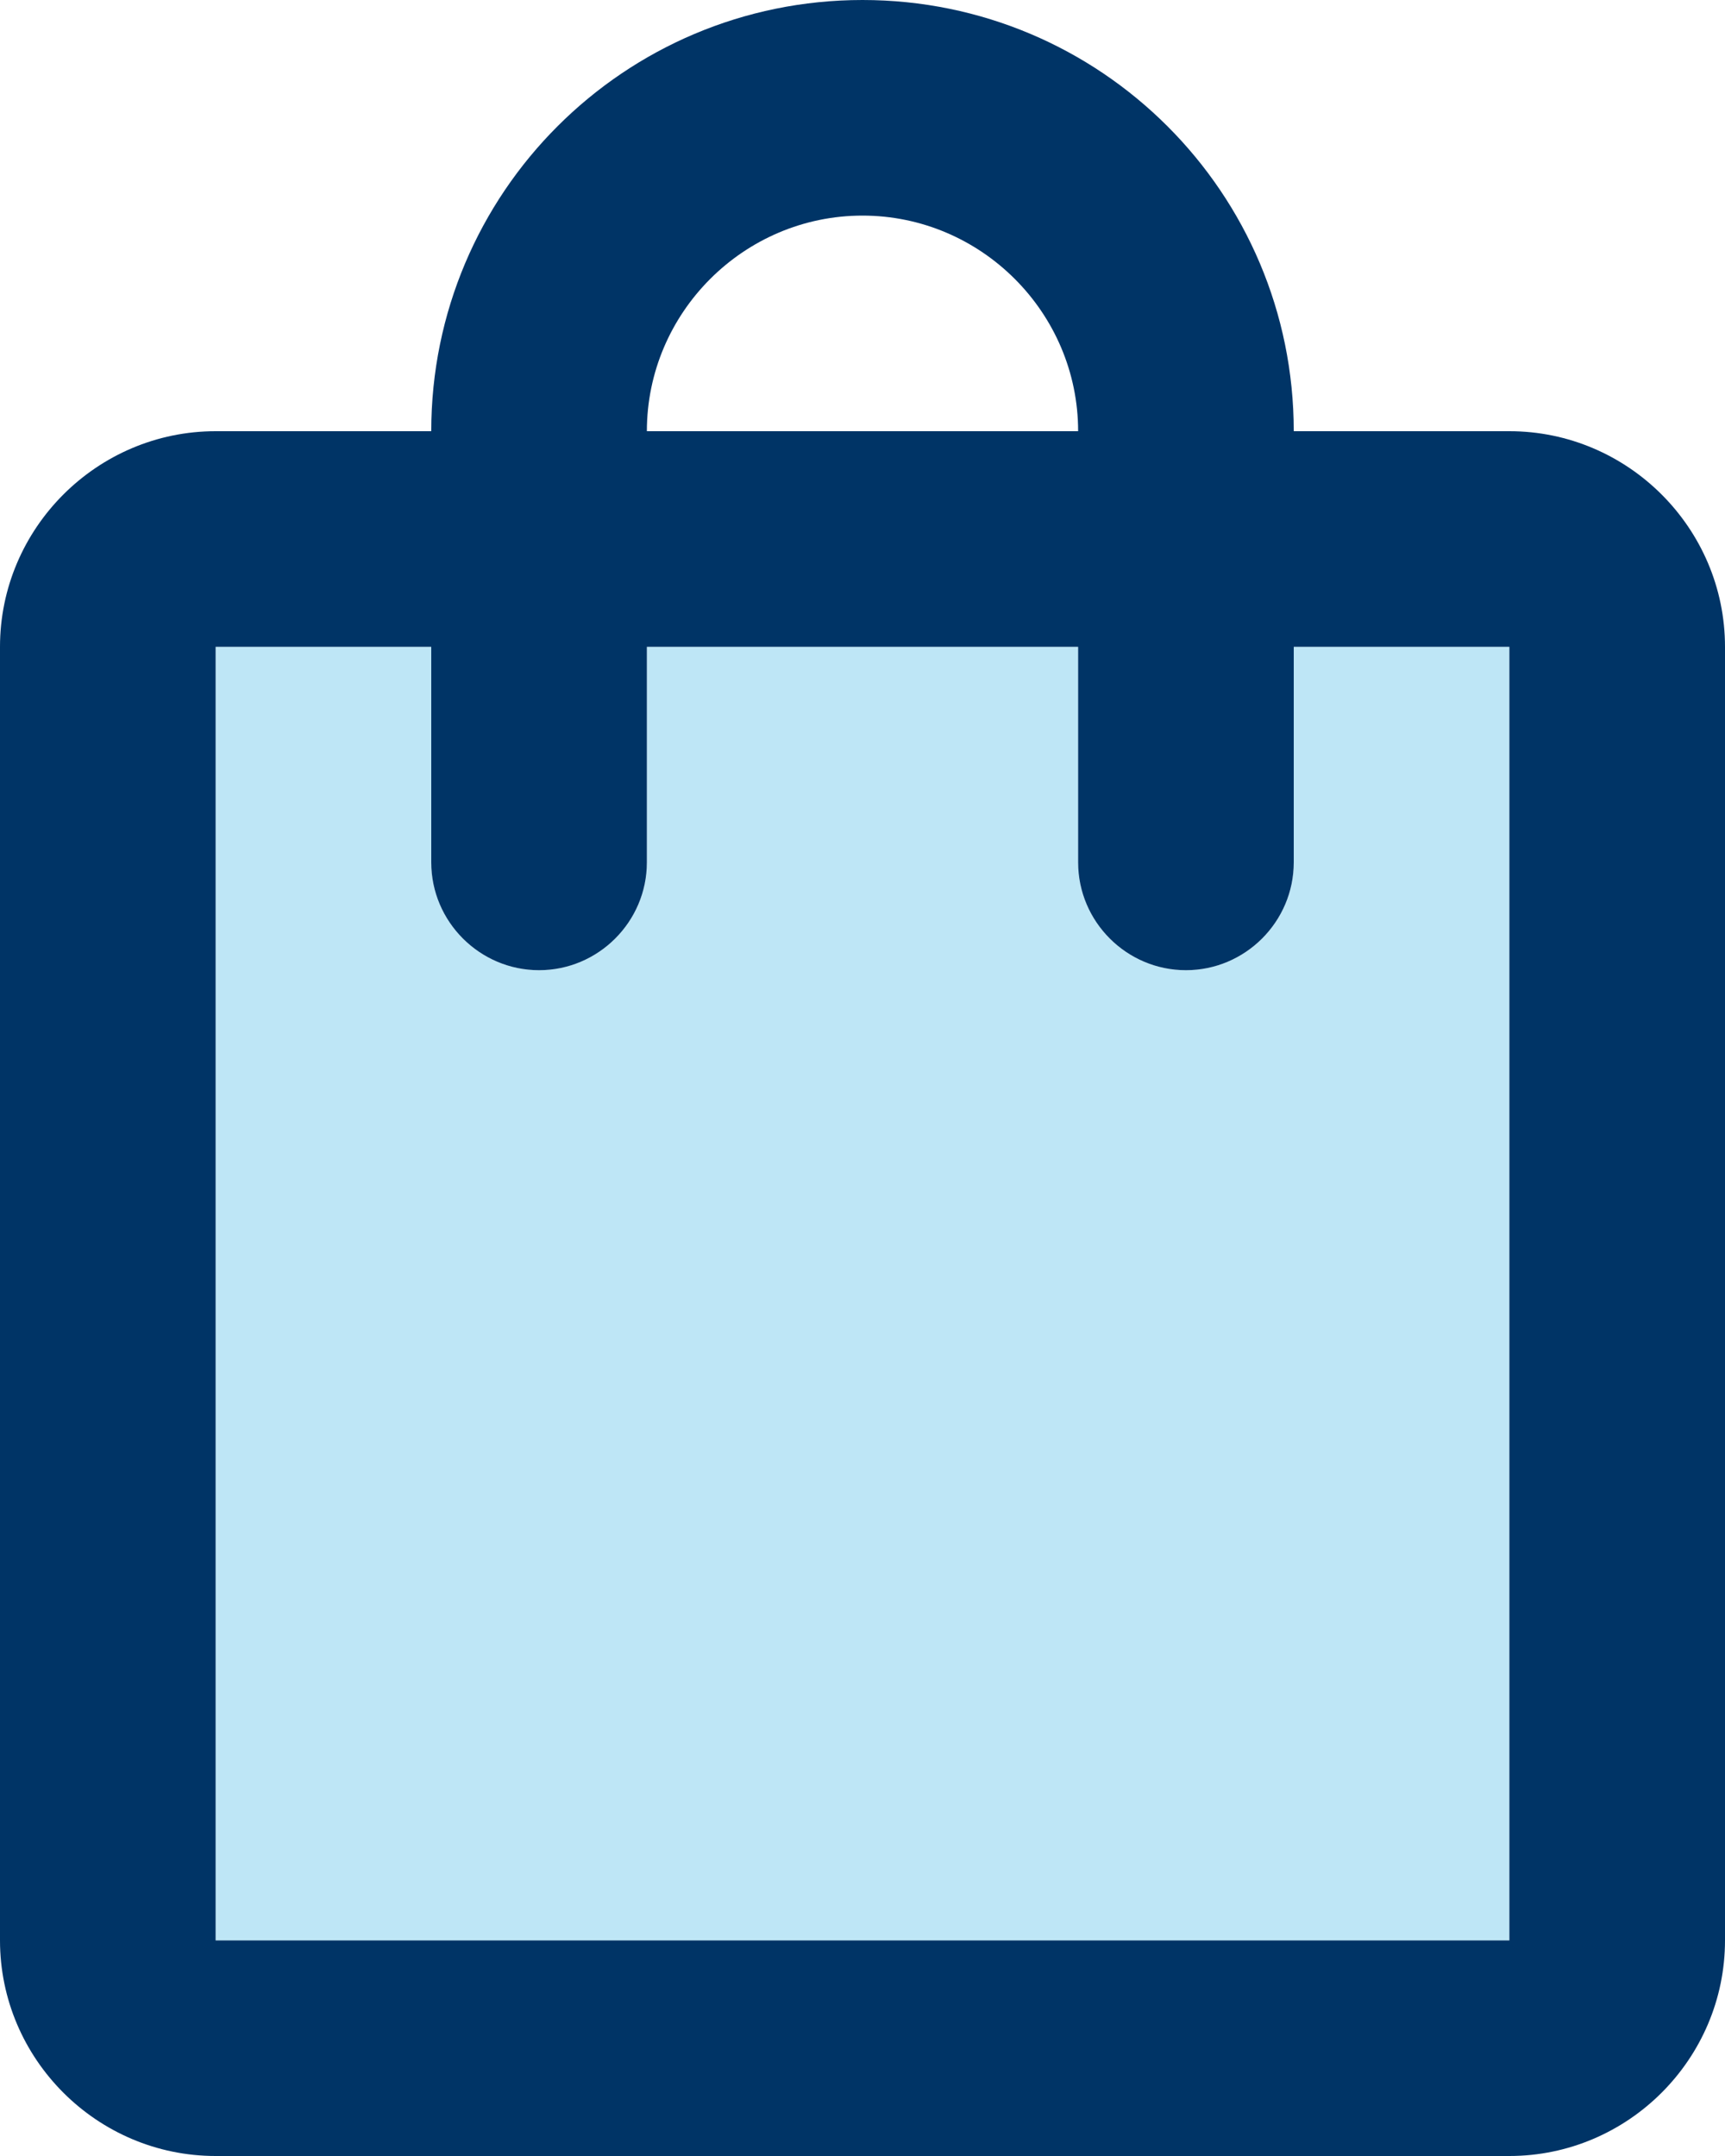 <svg width="16" height="20" viewBox="0 0 16 20" fill="none" xmlns="http://www.w3.org/2000/svg">
<path opacity="0.3" d="M14 18H2V6H4V8C4 8.55 4.45 9 5 9C5.55 9 6 8.55 6 8V6H10V8C10 8.55 10.45 9 11 9C11.55 9 12 8.55 12 8V6H14V18Z" fill="#27AAE1"/>
<path d="M14 4H12C12 1.79 10.21 0 8 0C5.79 0 4 1.79 4 4H2C0.9 4 0 4.9 0 6V18C0 19.1 0.9 20 2 20H14C15.1 20 16 19.1 16 18V6C16 4.9 15.1 4 14 4ZM8 2C9.1 2 10 2.9 10 4H6C6 2.9 6.9 2 8 2ZM14 18H2V6H4V8C4 8.55 4.45 9 5 9C5.55 9 6 8.55 6 8V6H10V8C10 8.55 10.45 9 11 9C11.55 9 12 8.55 12 8V6H14V18Z" fill="#003466"/>
</svg>
